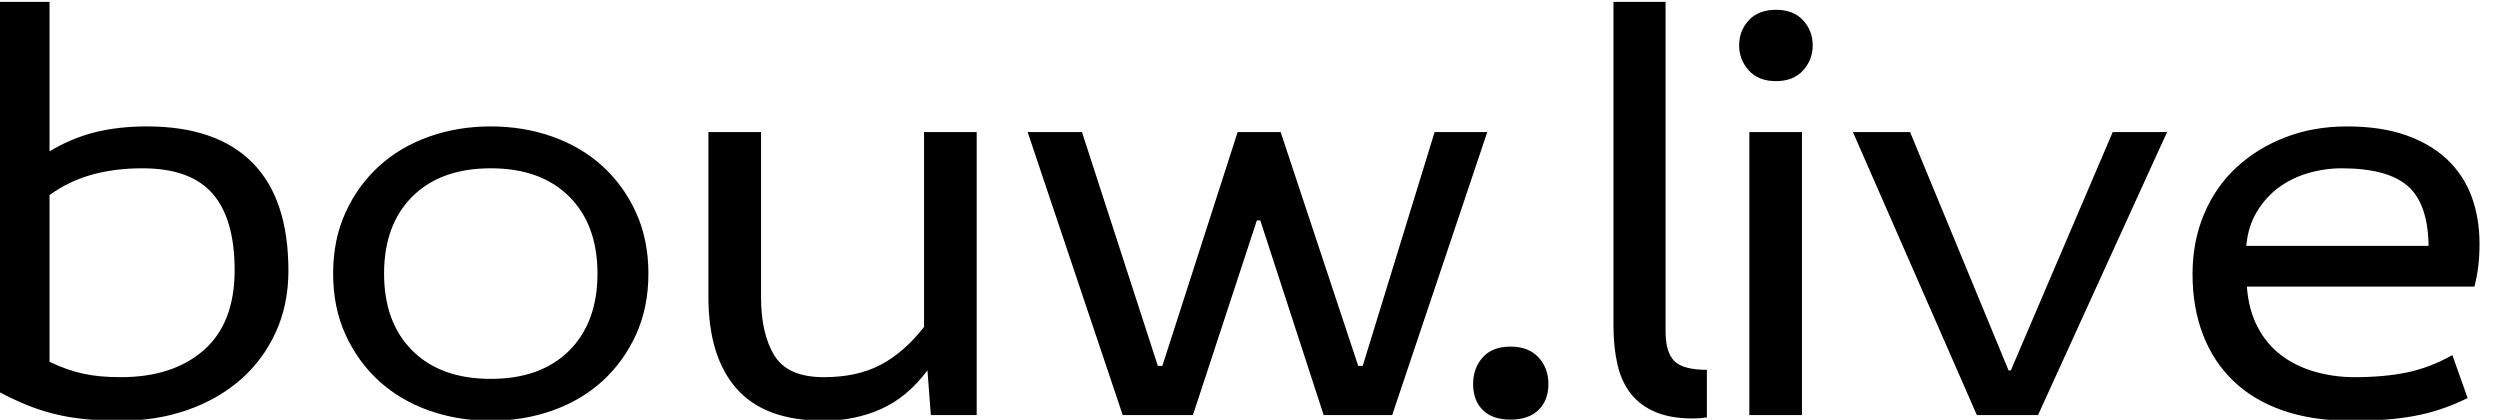 <svg viewBox="0 0 530 89" xmlns="http://www.w3.org/2000/svg"><defs></defs><path d="M31.192 26.8c-4.091 0-7.8.42-11.126 1.26-3.328.841-6.516 2.181-9.563 4.021V.4H-.657v82.44c2.083 1.121 4.087 2.081 6.011 2.88 1.924.801 3.908 1.461 5.951 1.98 2.044.52 4.229.899 6.553 1.14 2.325.24 4.89.36 7.695.36 5.13 0 9.859-.762 14.188-2.28 4.327-1.519 8.076-3.66 11.241-6.42 3.165-2.76 5.651-6.1 7.455-10.02 1.804-3.919 2.706-8.28 2.706-13.08 0-10.159-2.546-17.8-7.639-22.92-5.091-5.119-12.528-7.68-22.312-7.68zm12.012 47.43c-4.361 3.82-10.22 5.729-17.58 5.729-1.602 0-3.042-.06-4.32-.18-1.281-.12-2.48-.302-3.6-.544-1.121-.24-2.261-.563-3.42-.966-1.161-.401-2.42-.924-3.78-1.567V41.35c2.799-2.01 5.82-3.457 9.06-4.342 3.24-.886 6.78-1.328 10.62-1.328 6.799 0 11.76 1.791 14.88 5.37 3.12 3.579 4.68 8.989 4.68 16.227 0 7.481-2.181 13.132-6.54 16.953zm84.495-39.03c-2.994-2.719-6.529-4.8-10.601-6.24-4.073-1.44-8.424-2.16-13.056-2.16s-8.985.72-13.058 2.16c-4.072 1.44-7.607 3.521-10.601 6.24-2.995 2.721-5.37 6-7.127 9.84S70.623 53.2 70.623 58s.877 9.12 2.634 12.96 4.132 7.121 7.127 9.84c2.994 2.721 6.529 4.8 10.601 6.24 4.073 1.44 8.426 2.16 13.058 2.16s8.983-.72 13.056-2.16c4.072-1.44 7.607-3.52 10.601-6.24 2.995-2.719 5.37-6 7.127-9.84s2.636-8.16 2.636-12.96-.879-9.12-2.636-12.96-4.133-7.119-7.128-9.84zm-7.053 39.152c-4.011 3.979-9.545 5.969-16.603 5.969-7.06 0-12.594-1.989-16.605-5.969-4.011-3.979-6.015-9.429-6.015-16.352s2.004-12.373 6.015-16.352c4.011-3.979 9.545-5.969 16.605-5.969 7.058 0 12.592 1.989 16.603 5.969 4.011 3.979 6.017 9.429 6.017 16.352s-2.007 12.373-6.017 16.352zm75.254-5.047c-2.801 3.592-5.861 6.266-9.18 8.021-3.321 1.757-7.341 2.635-12.06 2.635-5.121 0-8.621-1.535-10.5-4.608-1.881-3.073-2.82-7.204-2.82-12.393V28h-11.16v34.92c0 8.48 1.999 14.981 6 19.5 4 4.521 10.159 6.78 18.48 6.78 4.32 0 8.34-.821 12.06-2.46 3.72-1.639 7.02-4.38 9.9-8.221l.72 9.48h9.72V28H195.9v41.305zM304.139 28L288.9 77.56h-.96L271.499 28h-9.12l-15.96 49.56h-.96L229.379 28h-11.52l20.16 60h14.88l13.56-41.28h.721L280.619 88h14.52l20.16-60h-11.16zm16.082 45.48c-2.562 0-4.521.761-5.881 2.279-1.361 1.521-2.039 3.401-2.039 5.641 0 2.321.678 4.16 2.039 5.52 1.359 1.359 3.319 2.04 5.881 2.04 2.559 0 4.539-.681 5.939-2.04 1.398-1.359 2.1-3.198 2.1-5.52 0-2.239-.701-4.12-2.1-5.641-1.4-1.518-3.381-2.279-5.939-2.279zm32.878-3.24V.4h-11.04v68.64c0 3.041.279 5.78.84 8.22.559 2.441 1.5 4.5 2.82 6.181 1.32 1.68 3.061 2.98 5.22 3.899 2.16.919 4.839 1.38 8.04 1.38.48 0 .96-.021 1.439-.06.48-.041.961-.102 1.441-.18V78.4c-3.361 0-5.661-.619-6.9-1.86-1.242-1.239-1.86-3.34-1.86-6.3zM370.857 88h11.16V28h-11.16v60zm5.641-85.92c-2.481 0-4.401.74-5.761 2.22-1.361 1.481-2.04 3.261-2.04 5.34 0 2.001.679 3.762 2.04 5.28 1.359 1.521 3.279 2.28 5.761 2.28 2.479 0 4.398-.76 5.76-2.28 1.359-1.519 2.039-3.279 2.039-5.28 0-2.079-.68-3.858-2.039-5.34-1.362-1.48-3.281-2.22-5.76-2.22zm49.799 76.44h-.48L404.937 28h-12.12l26.28 60h12.96l27.36-60h-11.521l-21.599 50.52zm97.681-36.84c-1.121-3.039-2.841-5.658-5.16-7.859-2.321-2.199-5.241-3.919-8.76-5.16-3.521-1.239-7.68-1.86-12.48-1.86-4.721 0-9.06.762-13.02 2.28-3.96 1.521-7.421 3.642-10.38 6.36-2.961 2.72-5.262 6.021-6.9 9.899-1.641 3.882-2.46 8.142-2.46 12.78 0 4.721.739 9 2.22 12.84 1.479 3.84 3.64 7.121 6.48 9.84 2.839 2.721 6.339 4.8 10.5 6.24 4.159 1.44 8.959 2.16 14.4 2.16 2.64 0 5.059-.081 7.26-.24 2.199-.161 4.26-.42 6.18-.78 1.92-.359 3.78-.84 5.58-1.439 1.8-.601 3.699-1.38 5.7-2.34l-3.24-9.12c-3.12 1.761-6.3 2.981-9.54 3.66-3.24.681-6.98 1.02-11.22 1.02-2.88 0-5.661-.379-8.34-1.14-2.682-.76-5.061-1.92-7.141-3.48-2.081-1.56-3.761-3.559-5.04-6-1.28-2.439-2.04-5.299-2.279-8.58h48.239c.399-1.6.679-3.1.84-4.5.16-1.398.24-2.939.24-4.62 0-3.601-.56-6.919-1.679-9.961zm-47.76 10.44c.238-2.739.975-5.138 2.212-7.192 1.236-2.056 2.771-3.768 4.605-5.138 1.834-1.369 3.928-2.396 6.281-3.083 2.352-.684 4.725-1.027 7.119-1.027 6.458 0 11.123 1.251 13.995 3.748 2.87 2.498 4.346 6.729 4.427 12.692h-38.639z"></path></svg>